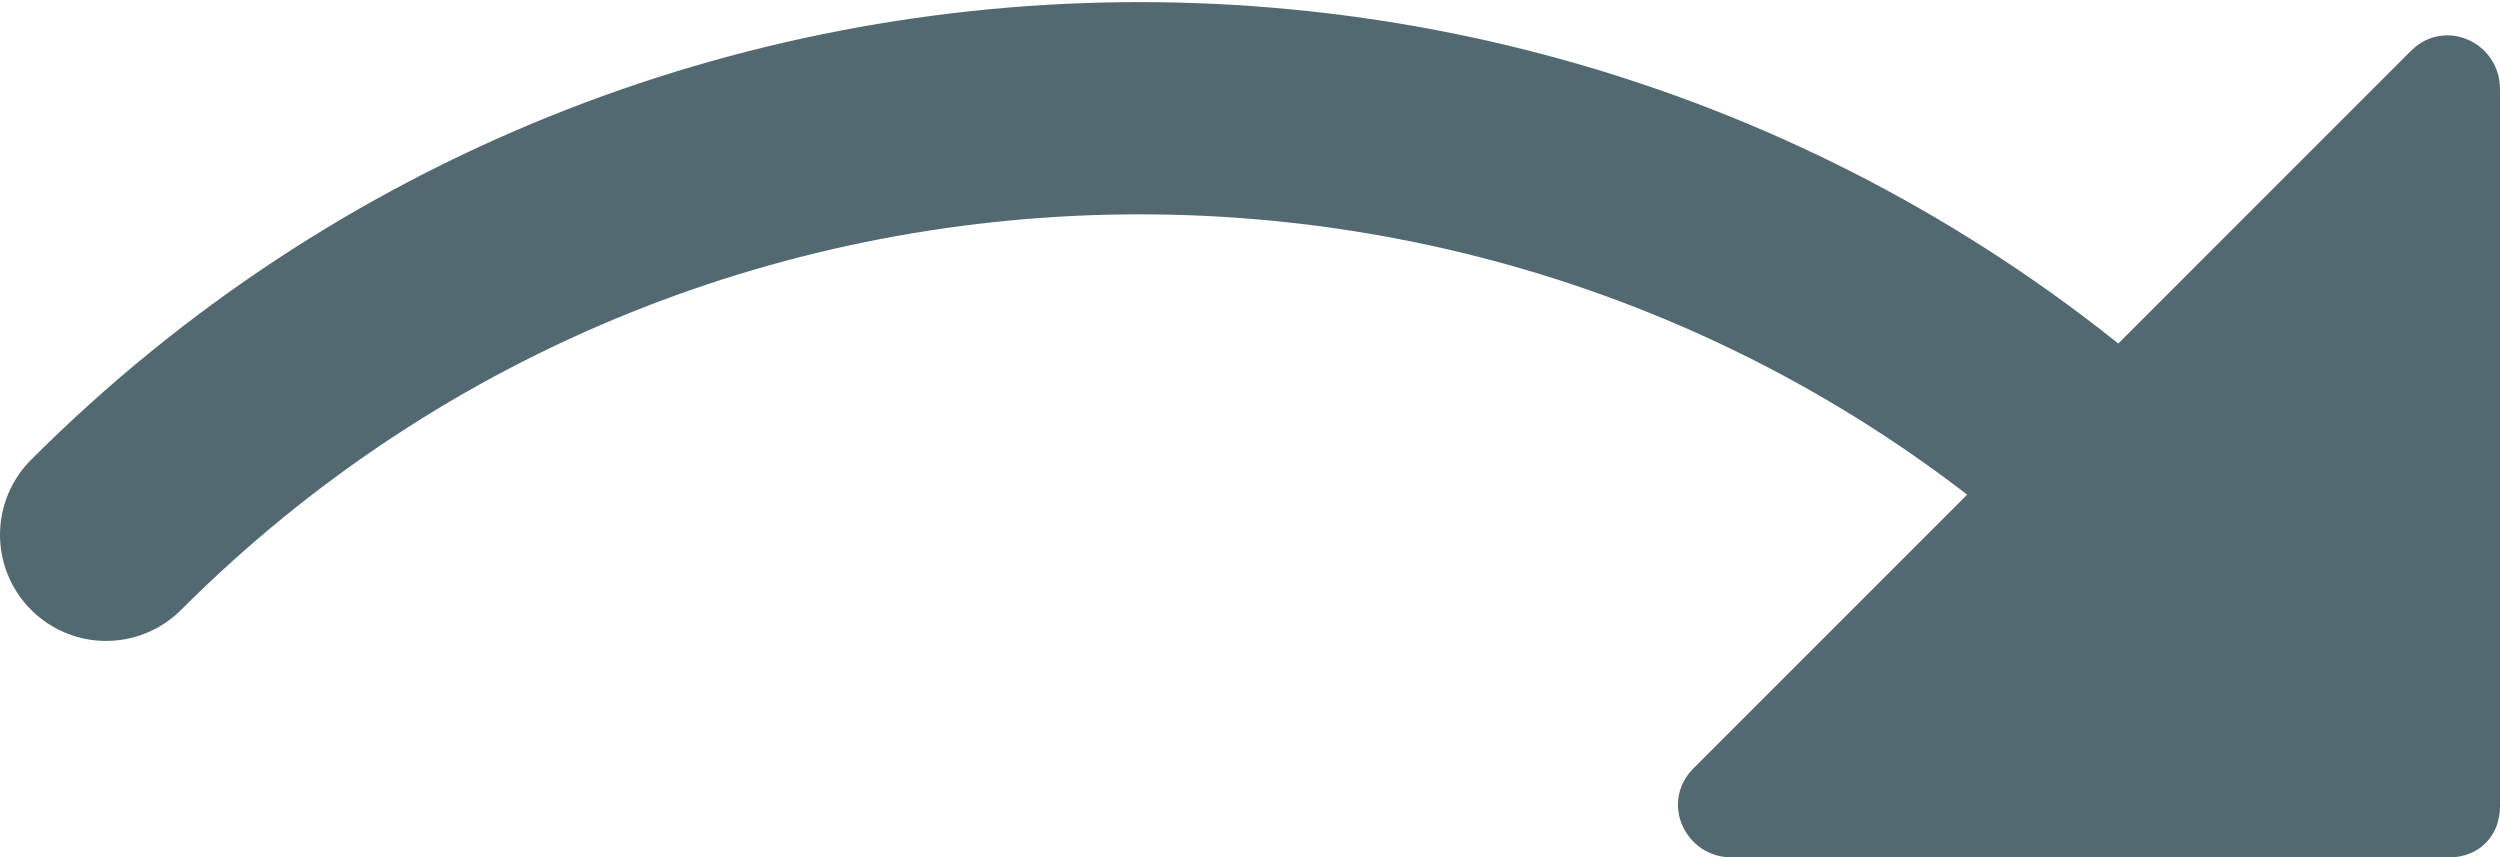 <?xml version="1.0" encoding="utf-8"?>
<!-- Generator: Adobe Illustrator 21.0.2, SVG Export Plug-In . SVG Version: 6.00 Build 0)  -->
<svg version="1.1" id="Layer_1" xmlns="http://www.w3.org/2000/svg" xmlns:xlink="http://www.w3.org/1999/xlink" x="0px" y="0px"
	 viewBox="0 0 58.9 20.2" style="enable-background:new 0 0 58.9 20.2;" xml:space="preserve">
<style type="text/css">
	.st0{fill:#536972;}
	.st1{fill:none;stroke:#536972;stroke-width:5;stroke-linecap:round;stroke-miterlimit:10;}
</style>
<g>
	<path class="st0" d="M57.7,20.2H40.8c-1.1,0-1.7-1.3-0.9-2.1L56.8,1.2c0.8-0.8,2.1-0.2,2.1,0.9V19C58.9,19.7,58.4,20.2,57.7,20.2z"
		/>
	<path class="st1" d="M2.5,12.6L2.5,12.6c13.4-13.4,35.3-13.4,48.7,0l0,0"/>
</g>
</svg>
